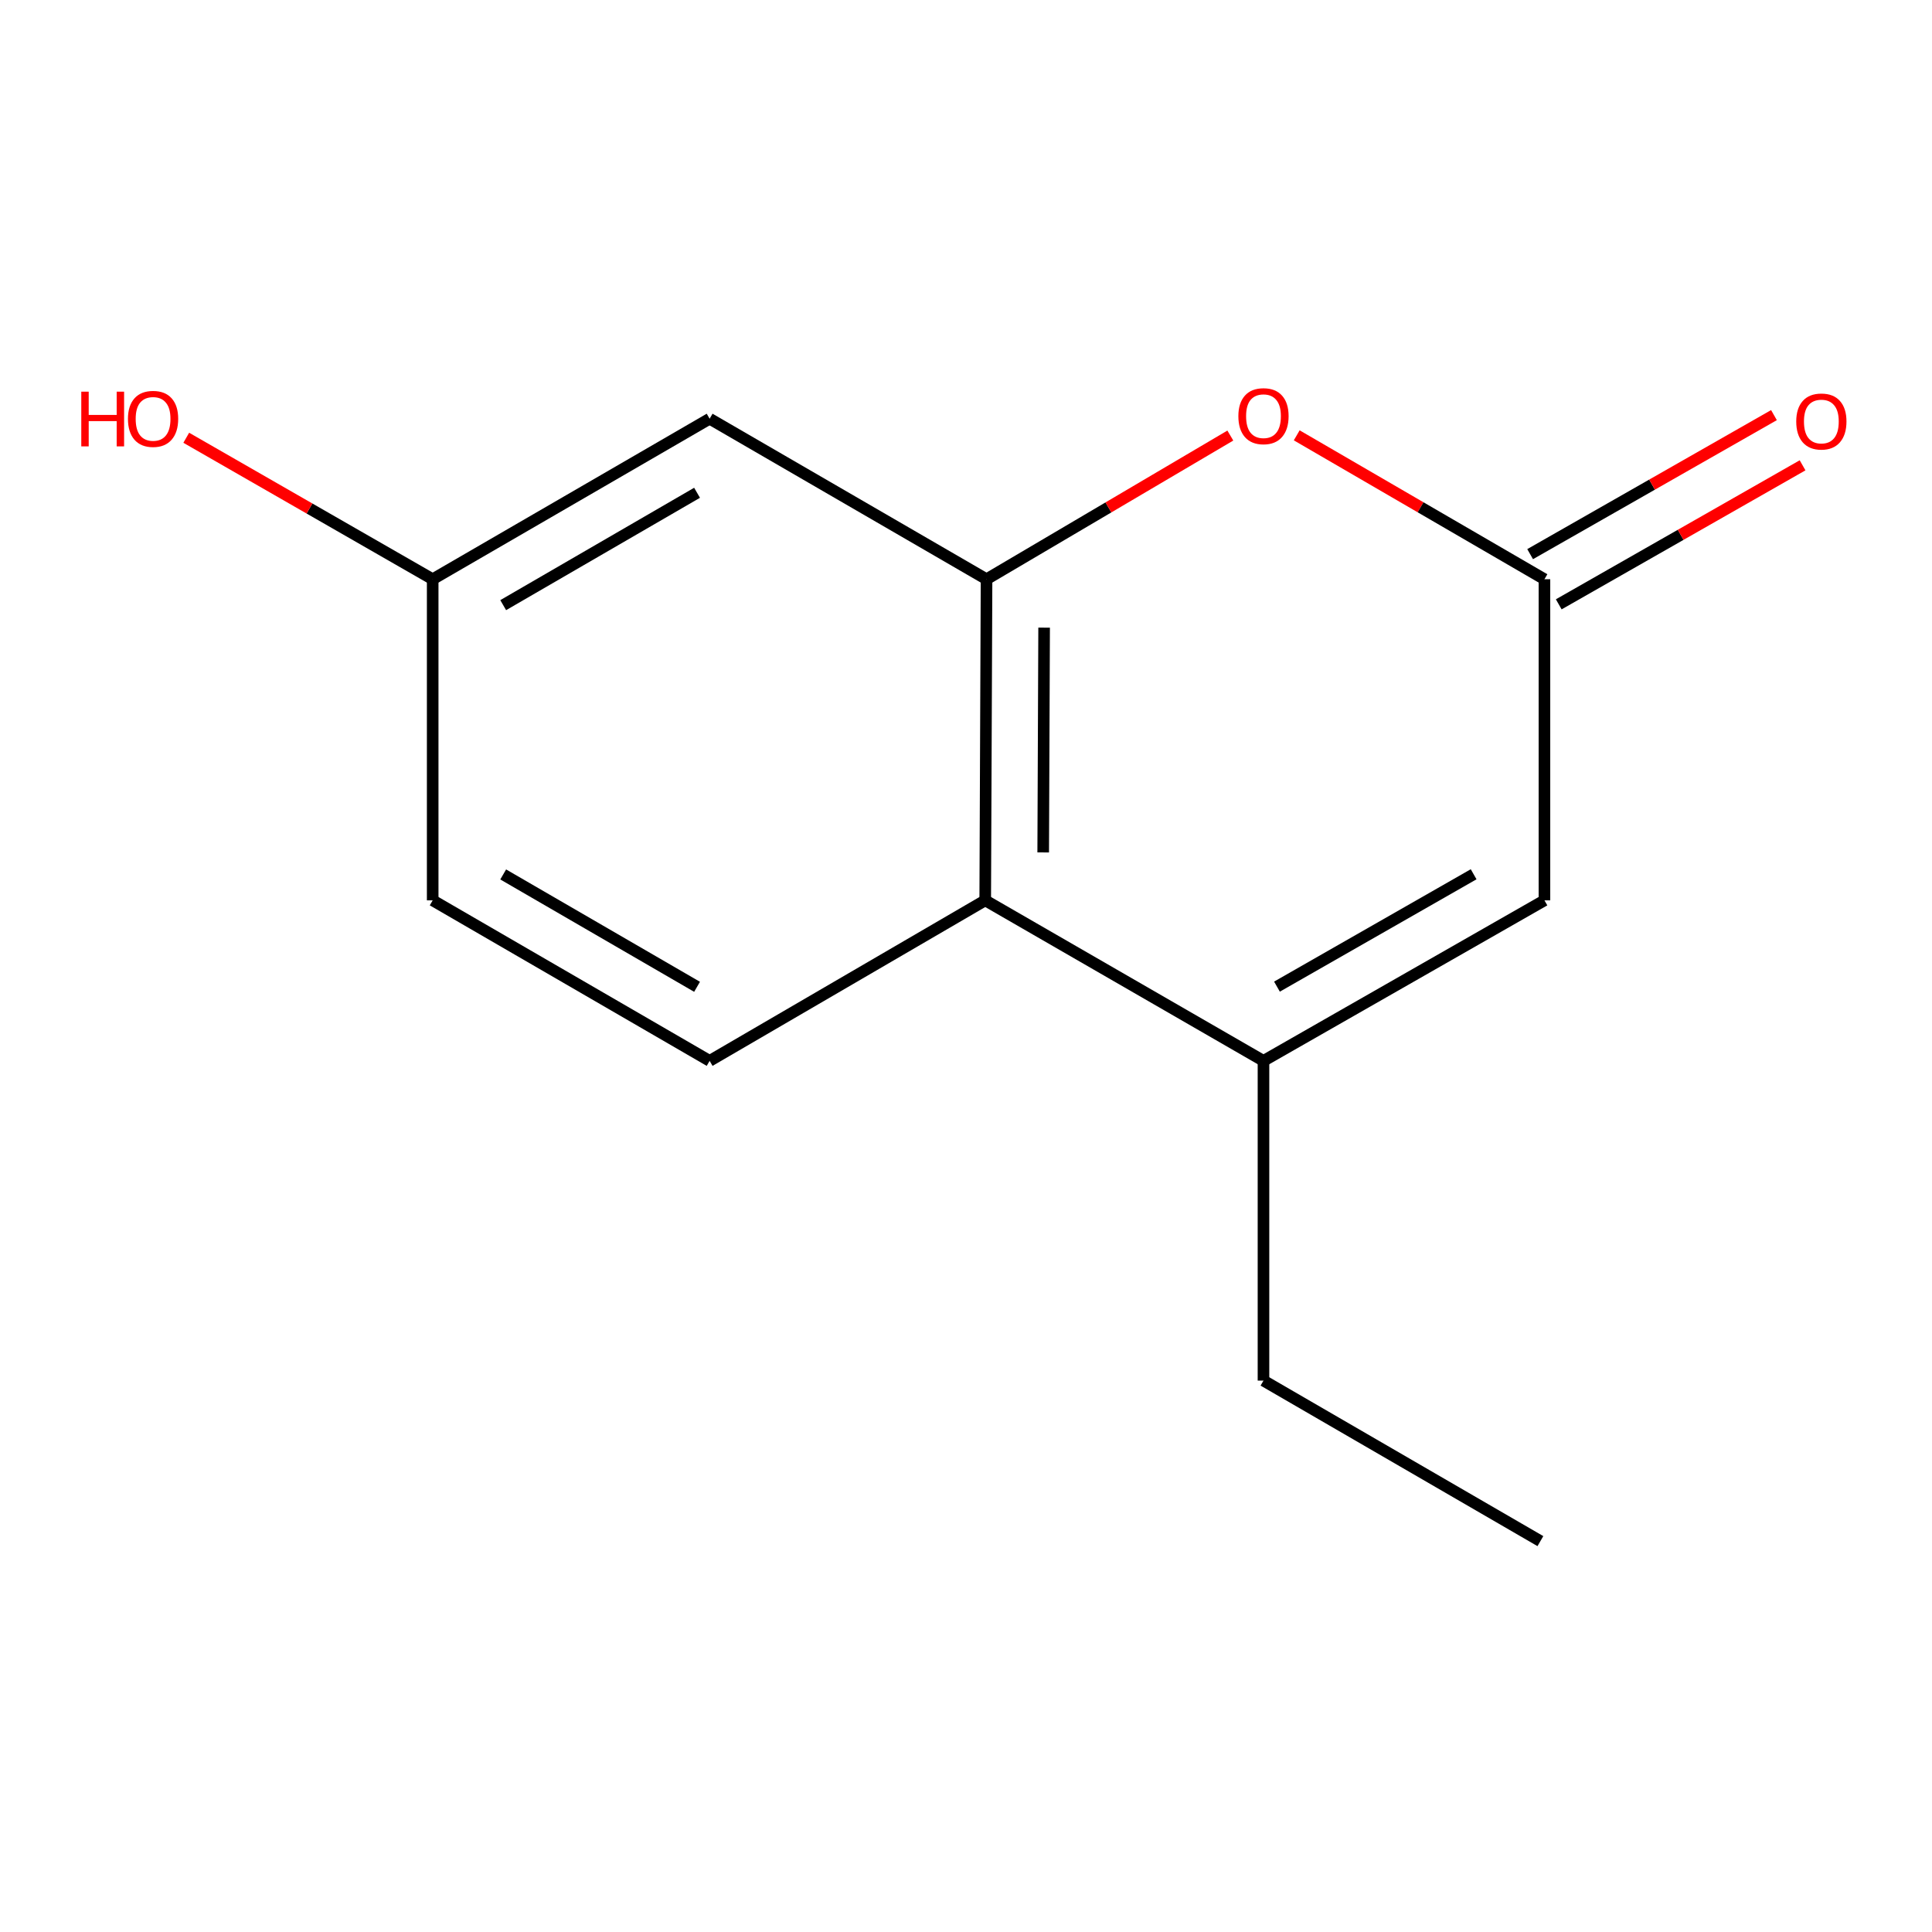 <?xml version='1.0' encoding='iso-8859-1'?>
<svg version='1.1' baseProfile='full'
              xmlns='http://www.w3.org/2000/svg'
                      xmlns:rdkit='http://www.rdkit.org/xml'
                      xmlns:xlink='http://www.w3.org/1999/xlink'
                  xml:space='preserve'
width='1000px' height='1000px' viewBox='0 0 1000 1000'>
<!-- END OF HEADER -->
<rect style='opacity:1.0;fill:#FFFFFF;stroke:none' width='1000' height='1000' x='0' y='0'> </rect>
<path class='bond-1' d='M 510.632,299.813 L 573.725,262.629' style='fill:none;fill-rule:evenodd;stroke:#000000;stroke-width:6px;stroke-linecap:butt;stroke-linejoin:miter;stroke-opacity:1' />
<path class='bond-1' d='M 573.725,262.629 L 636.818,225.444' style='fill:none;fill-rule:evenodd;stroke:#FF0000;stroke-width:6px;stroke-linecap:butt;stroke-linejoin:miter;stroke-opacity:1' />
<path class='bond-3' d='M 510.632,299.813 L 509.95,466.02' style='fill:none;fill-rule:evenodd;stroke:#000000;stroke-width:6px;stroke-linecap:butt;stroke-linejoin:miter;stroke-opacity:1' />
<path class='bond-3' d='M 540.434,324.867 L 539.958,441.212' style='fill:none;fill-rule:evenodd;stroke:#000000;stroke-width:6px;stroke-linecap:butt;stroke-linejoin:miter;stroke-opacity:1' />
<path class='bond-5' d='M 510.632,299.813 L 367.303,216.727' style='fill:none;fill-rule:evenodd;stroke:#000000;stroke-width:6px;stroke-linecap:butt;stroke-linejoin:miter;stroke-opacity:1' />
<path class='bond-0' d='M 653.977,549.107 L 509.95,466.02' style='fill:none;fill-rule:evenodd;stroke:#000000;stroke-width:6px;stroke-linecap:butt;stroke-linejoin:miter;stroke-opacity:1' />
<path class='bond-4' d='M 653.977,549.107 L 799.4,466.02' style='fill:none;fill-rule:evenodd;stroke:#000000;stroke-width:6px;stroke-linecap:butt;stroke-linejoin:miter;stroke-opacity:1' />
<path class='bond-4' d='M 660.955,510.678 L 762.751,452.517' style='fill:none;fill-rule:evenodd;stroke:#000000;stroke-width:6px;stroke-linecap:butt;stroke-linejoin:miter;stroke-opacity:1' />
<path class='bond-10' d='M 653.977,549.107 L 653.977,714.599' style='fill:none;fill-rule:evenodd;stroke:#000000;stroke-width:6px;stroke-linecap:butt;stroke-linejoin:miter;stroke-opacity:1' />
<path class='bond-2' d='M 671.182,225.326 L 735.291,262.57' style='fill:none;fill-rule:evenodd;stroke:#FF0000;stroke-width:6px;stroke-linecap:butt;stroke-linejoin:miter;stroke-opacity:1' />
<path class='bond-2' d='M 735.291,262.57 L 799.4,299.813' style='fill:none;fill-rule:evenodd;stroke:#000000;stroke-width:6px;stroke-linecap:butt;stroke-linejoin:miter;stroke-opacity:1' />
<path class='bond-7' d='M 806.806,312.803 L 869.908,276.823' style='fill:none;fill-rule:evenodd;stroke:#000000;stroke-width:6px;stroke-linecap:butt;stroke-linejoin:miter;stroke-opacity:1' />
<path class='bond-7' d='M 869.908,276.823 L 933.01,240.843' style='fill:none;fill-rule:evenodd;stroke:#FF0000;stroke-width:6px;stroke-linecap:butt;stroke-linejoin:miter;stroke-opacity:1' />
<path class='bond-7' d='M 791.993,286.824 L 855.095,250.844' style='fill:none;fill-rule:evenodd;stroke:#000000;stroke-width:6px;stroke-linecap:butt;stroke-linejoin:miter;stroke-opacity:1' />
<path class='bond-7' d='M 855.095,250.844 L 918.198,214.864' style='fill:none;fill-rule:evenodd;stroke:#FF0000;stroke-width:6px;stroke-linecap:butt;stroke-linejoin:miter;stroke-opacity:1' />
<path class='bond-14' d='M 799.4,299.813 L 799.4,466.02' style='fill:none;fill-rule:evenodd;stroke:#000000;stroke-width:6px;stroke-linecap:butt;stroke-linejoin:miter;stroke-opacity:1' />
<path class='bond-6' d='M 509.95,466.02 L 367.303,549.107' style='fill:none;fill-rule:evenodd;stroke:#000000;stroke-width:6px;stroke-linecap:butt;stroke-linejoin:miter;stroke-opacity:1' />
<path class='bond-8' d='M 367.303,216.727 L 223.957,299.813' style='fill:none;fill-rule:evenodd;stroke:#000000;stroke-width:6px;stroke-linecap:butt;stroke-linejoin:miter;stroke-opacity:1' />
<path class='bond-8' d='M 360.797,255.063 L 260.455,313.224' style='fill:none;fill-rule:evenodd;stroke:#000000;stroke-width:6px;stroke-linecap:butt;stroke-linejoin:miter;stroke-opacity:1' />
<path class='bond-13' d='M 367.303,549.107 L 223.957,466.02' style='fill:none;fill-rule:evenodd;stroke:#000000;stroke-width:6px;stroke-linecap:butt;stroke-linejoin:miter;stroke-opacity:1' />
<path class='bond-13' d='M 360.797,510.77 L 260.455,452.61' style='fill:none;fill-rule:evenodd;stroke:#000000;stroke-width:6px;stroke-linecap:butt;stroke-linejoin:miter;stroke-opacity:1' />
<path class='bond-9' d='M 223.957,299.813 L 223.957,466.02' style='fill:none;fill-rule:evenodd;stroke:#000000;stroke-width:6px;stroke-linecap:butt;stroke-linejoin:miter;stroke-opacity:1' />
<path class='bond-11' d='M 223.957,299.813 L 160.181,263.199' style='fill:none;fill-rule:evenodd;stroke:#000000;stroke-width:6px;stroke-linecap:butt;stroke-linejoin:miter;stroke-opacity:1' />
<path class='bond-11' d='M 160.181,263.199 L 96.404,226.585' style='fill:none;fill-rule:evenodd;stroke:#FF0000;stroke-width:6px;stroke-linecap:butt;stroke-linejoin:miter;stroke-opacity:1' />
<path class='bond-12' d='M 653.977,714.599 L 797.306,797.685' style='fill:none;fill-rule:evenodd;stroke:#000000;stroke-width:6px;stroke-linecap:butt;stroke-linejoin:miter;stroke-opacity:1' />
<path  class='atom-2' d='M 640.977 215.411
Q 640.977 208.611, 644.337 204.811
Q 647.697 201.011, 653.977 201.011
Q 660.257 201.011, 663.617 204.811
Q 666.977 208.611, 666.977 215.411
Q 666.977 222.291, 663.577 226.211
Q 660.177 230.091, 653.977 230.091
Q 647.737 230.091, 644.337 226.211
Q 640.977 222.331, 640.977 215.411
M 653.977 226.891
Q 658.297 226.891, 660.617 224.011
Q 662.977 221.091, 662.977 215.411
Q 662.977 209.851, 660.617 207.051
Q 658.297 204.211, 653.977 204.211
Q 649.657 204.211, 647.297 207.011
Q 644.977 209.811, 644.977 215.411
Q 644.977 221.131, 647.297 224.011
Q 649.657 226.891, 653.977 226.891
' fill='#FF0000'/>
<path  class='atom-8' d='M 929.729 218.169
Q 929.729 211.369, 933.089 207.569
Q 936.449 203.769, 942.729 203.769
Q 949.009 203.769, 952.369 207.569
Q 955.729 211.369, 955.729 218.169
Q 955.729 225.049, 952.329 228.969
Q 948.929 232.849, 942.729 232.849
Q 936.489 232.849, 933.089 228.969
Q 929.729 225.089, 929.729 218.169
M 942.729 229.649
Q 947.049 229.649, 949.369 226.769
Q 951.729 223.849, 951.729 218.169
Q 951.729 212.609, 949.369 209.809
Q 947.049 206.969, 942.729 206.969
Q 938.409 206.969, 936.049 209.769
Q 933.729 212.569, 933.729 218.169
Q 933.729 223.889, 936.049 226.769
Q 938.409 229.649, 942.729 229.649
' fill='#FF0000'/>
<path  class='atom-12' d='M 42.072 202.727
L 45.912 202.727
L 45.912 214.767
L 60.392 214.767
L 60.392 202.727
L 64.232 202.727
L 64.232 231.047
L 60.392 231.047
L 60.392 217.967
L 45.912 217.967
L 45.912 231.047
L 42.072 231.047
L 42.072 202.727
' fill='#FF0000'/>
<path  class='atom-12' d='M 66.232 216.807
Q 66.232 210.007, 69.592 206.207
Q 72.952 202.407, 79.232 202.407
Q 85.512 202.407, 88.872 206.207
Q 92.232 210.007, 92.232 216.807
Q 92.232 223.687, 88.832 227.607
Q 85.432 231.487, 79.232 231.487
Q 72.992 231.487, 69.592 227.607
Q 66.232 223.727, 66.232 216.807
M 79.232 228.287
Q 83.552 228.287, 85.872 225.407
Q 88.232 222.487, 88.232 216.807
Q 88.232 211.247, 85.872 208.447
Q 83.552 205.607, 79.232 205.607
Q 74.912 205.607, 72.552 208.407
Q 70.232 211.207, 70.232 216.807
Q 70.232 222.527, 72.552 225.407
Q 74.912 228.287, 79.232 228.287
' fill='#FF0000'/>
</svg>
